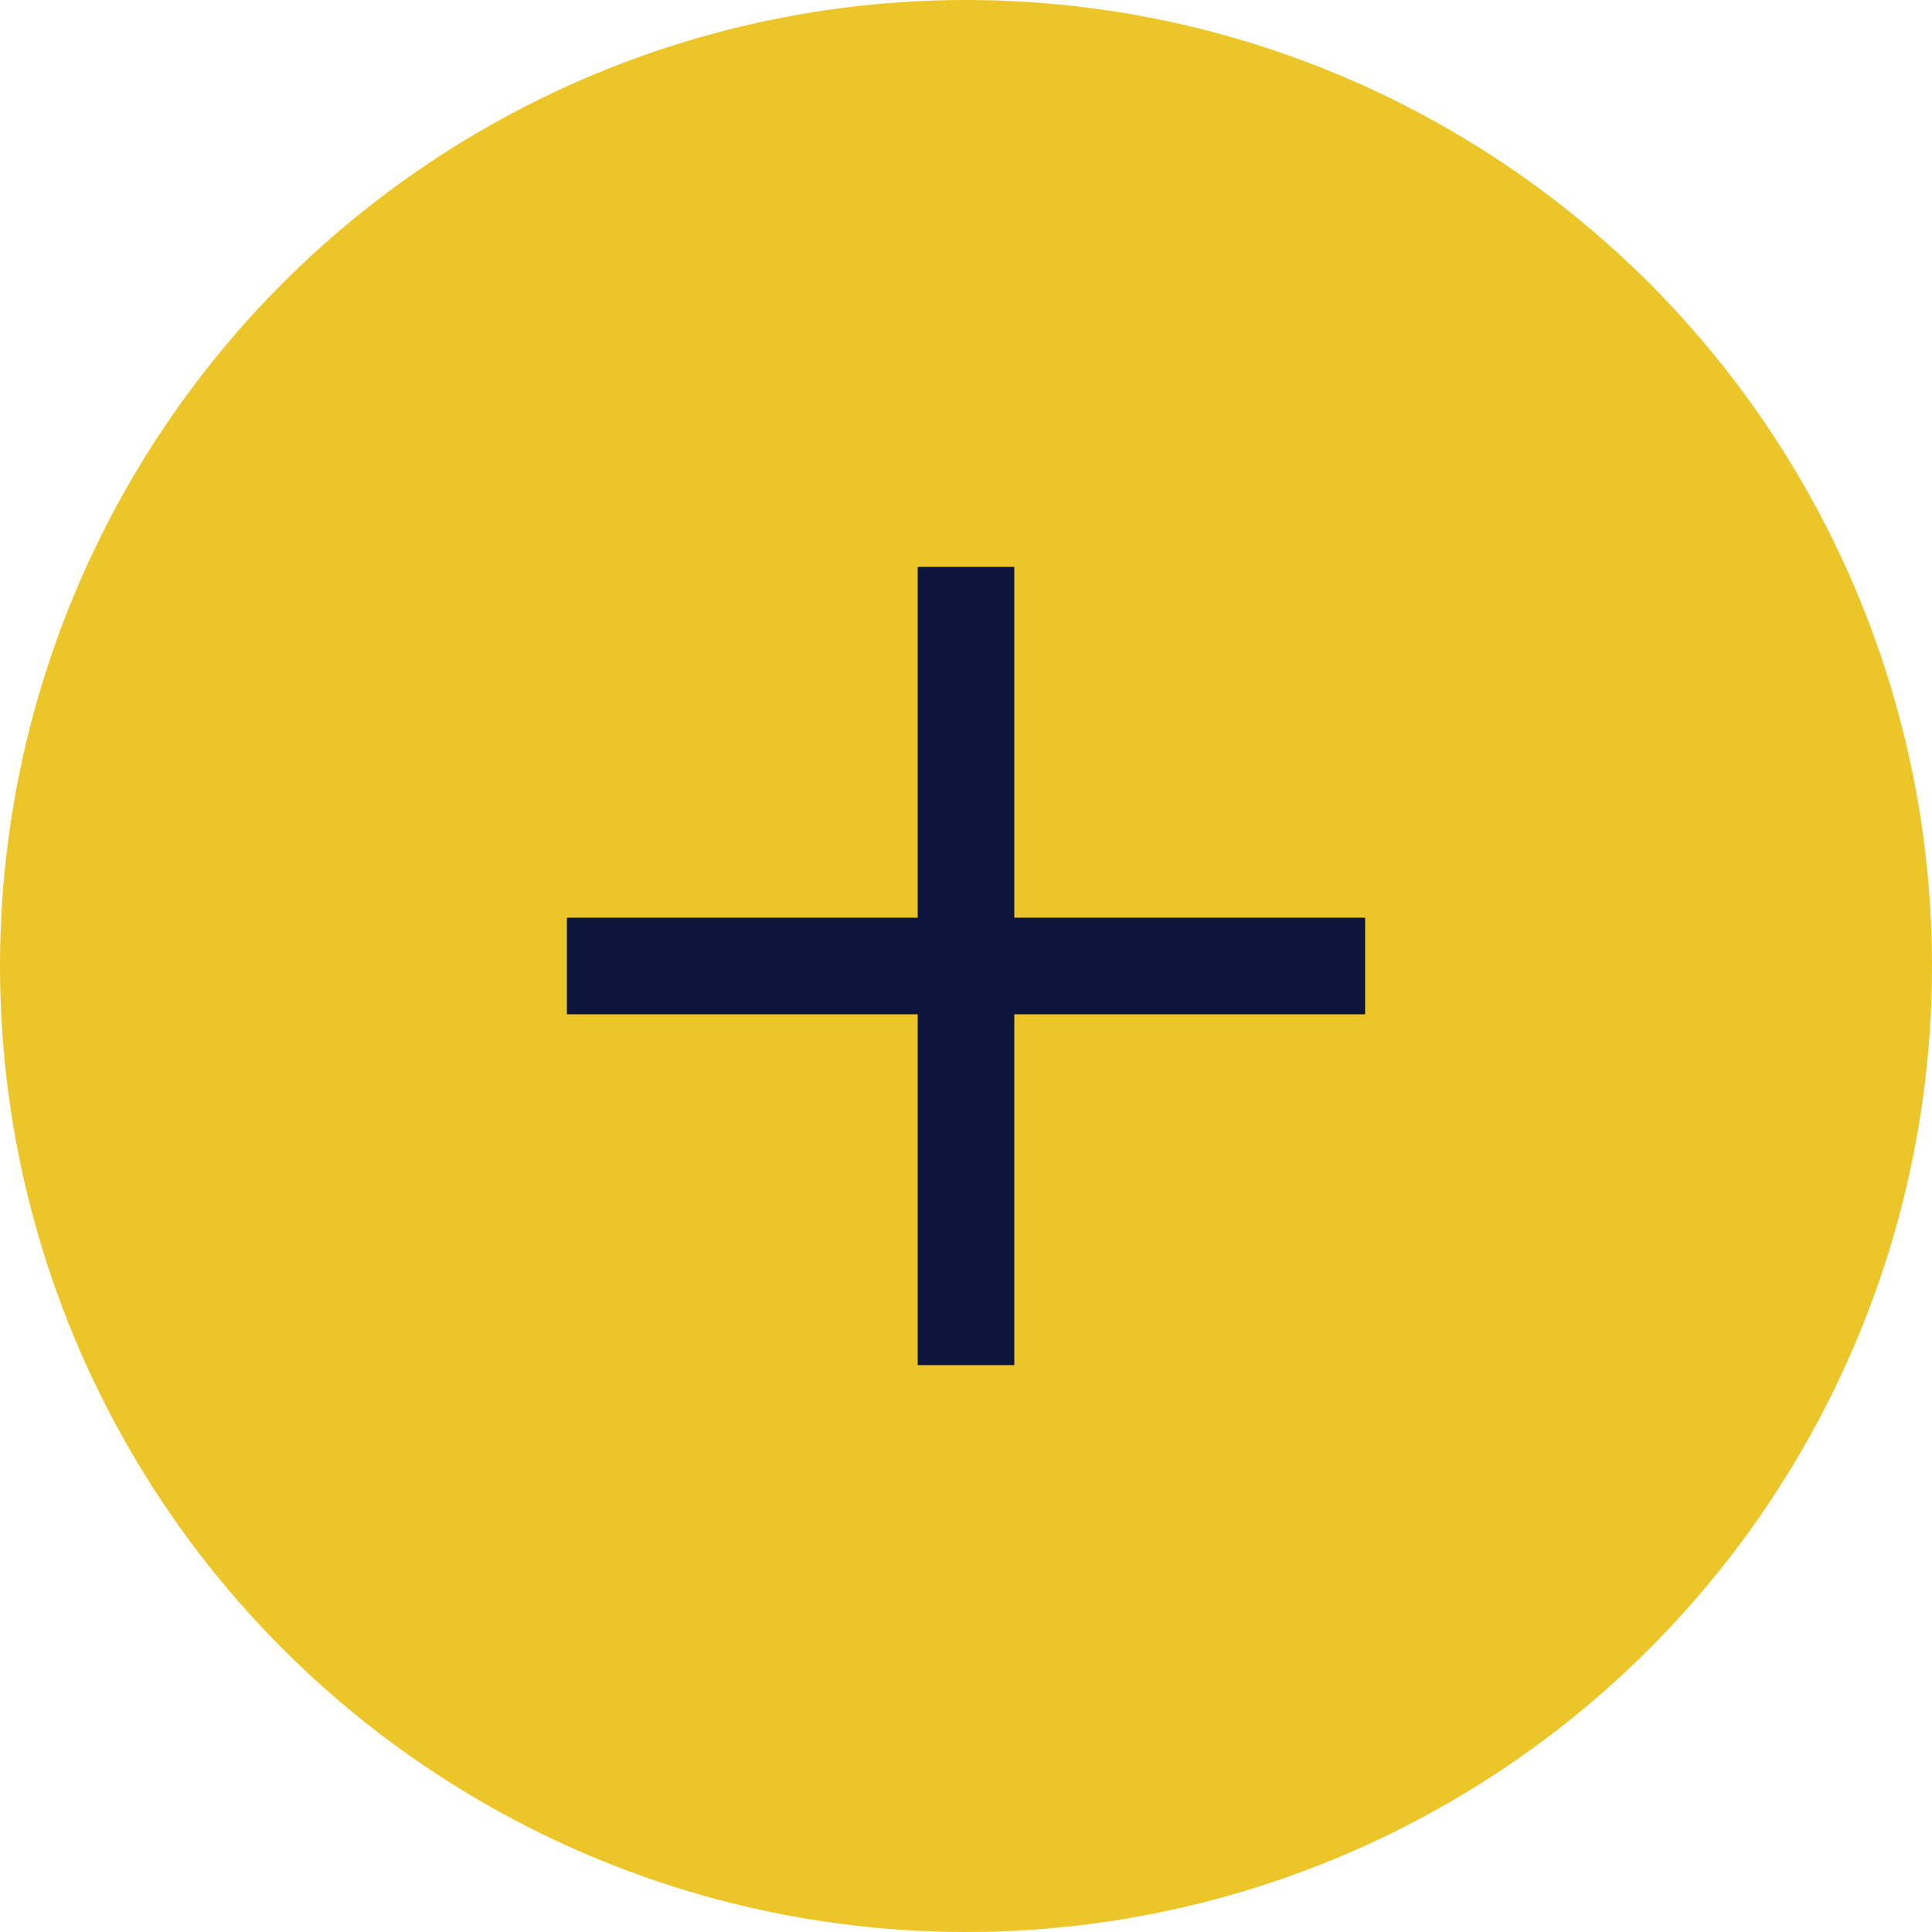 <svg width="40" height="40" viewBox="0 0 40 40" fill="none" xmlns="http://www.w3.org/2000/svg">
<circle cx="20" cy="20" r="20" fill="#ECC528"/>
<path d="M20 28.263V11.737" stroke="#0D163C" stroke-width="2" stroke-miterlimit="10"/>
<path d="M11.737 20H28.263" stroke="#0D163C" stroke-width="2" stroke-miterlimit="10"/>
</svg>
